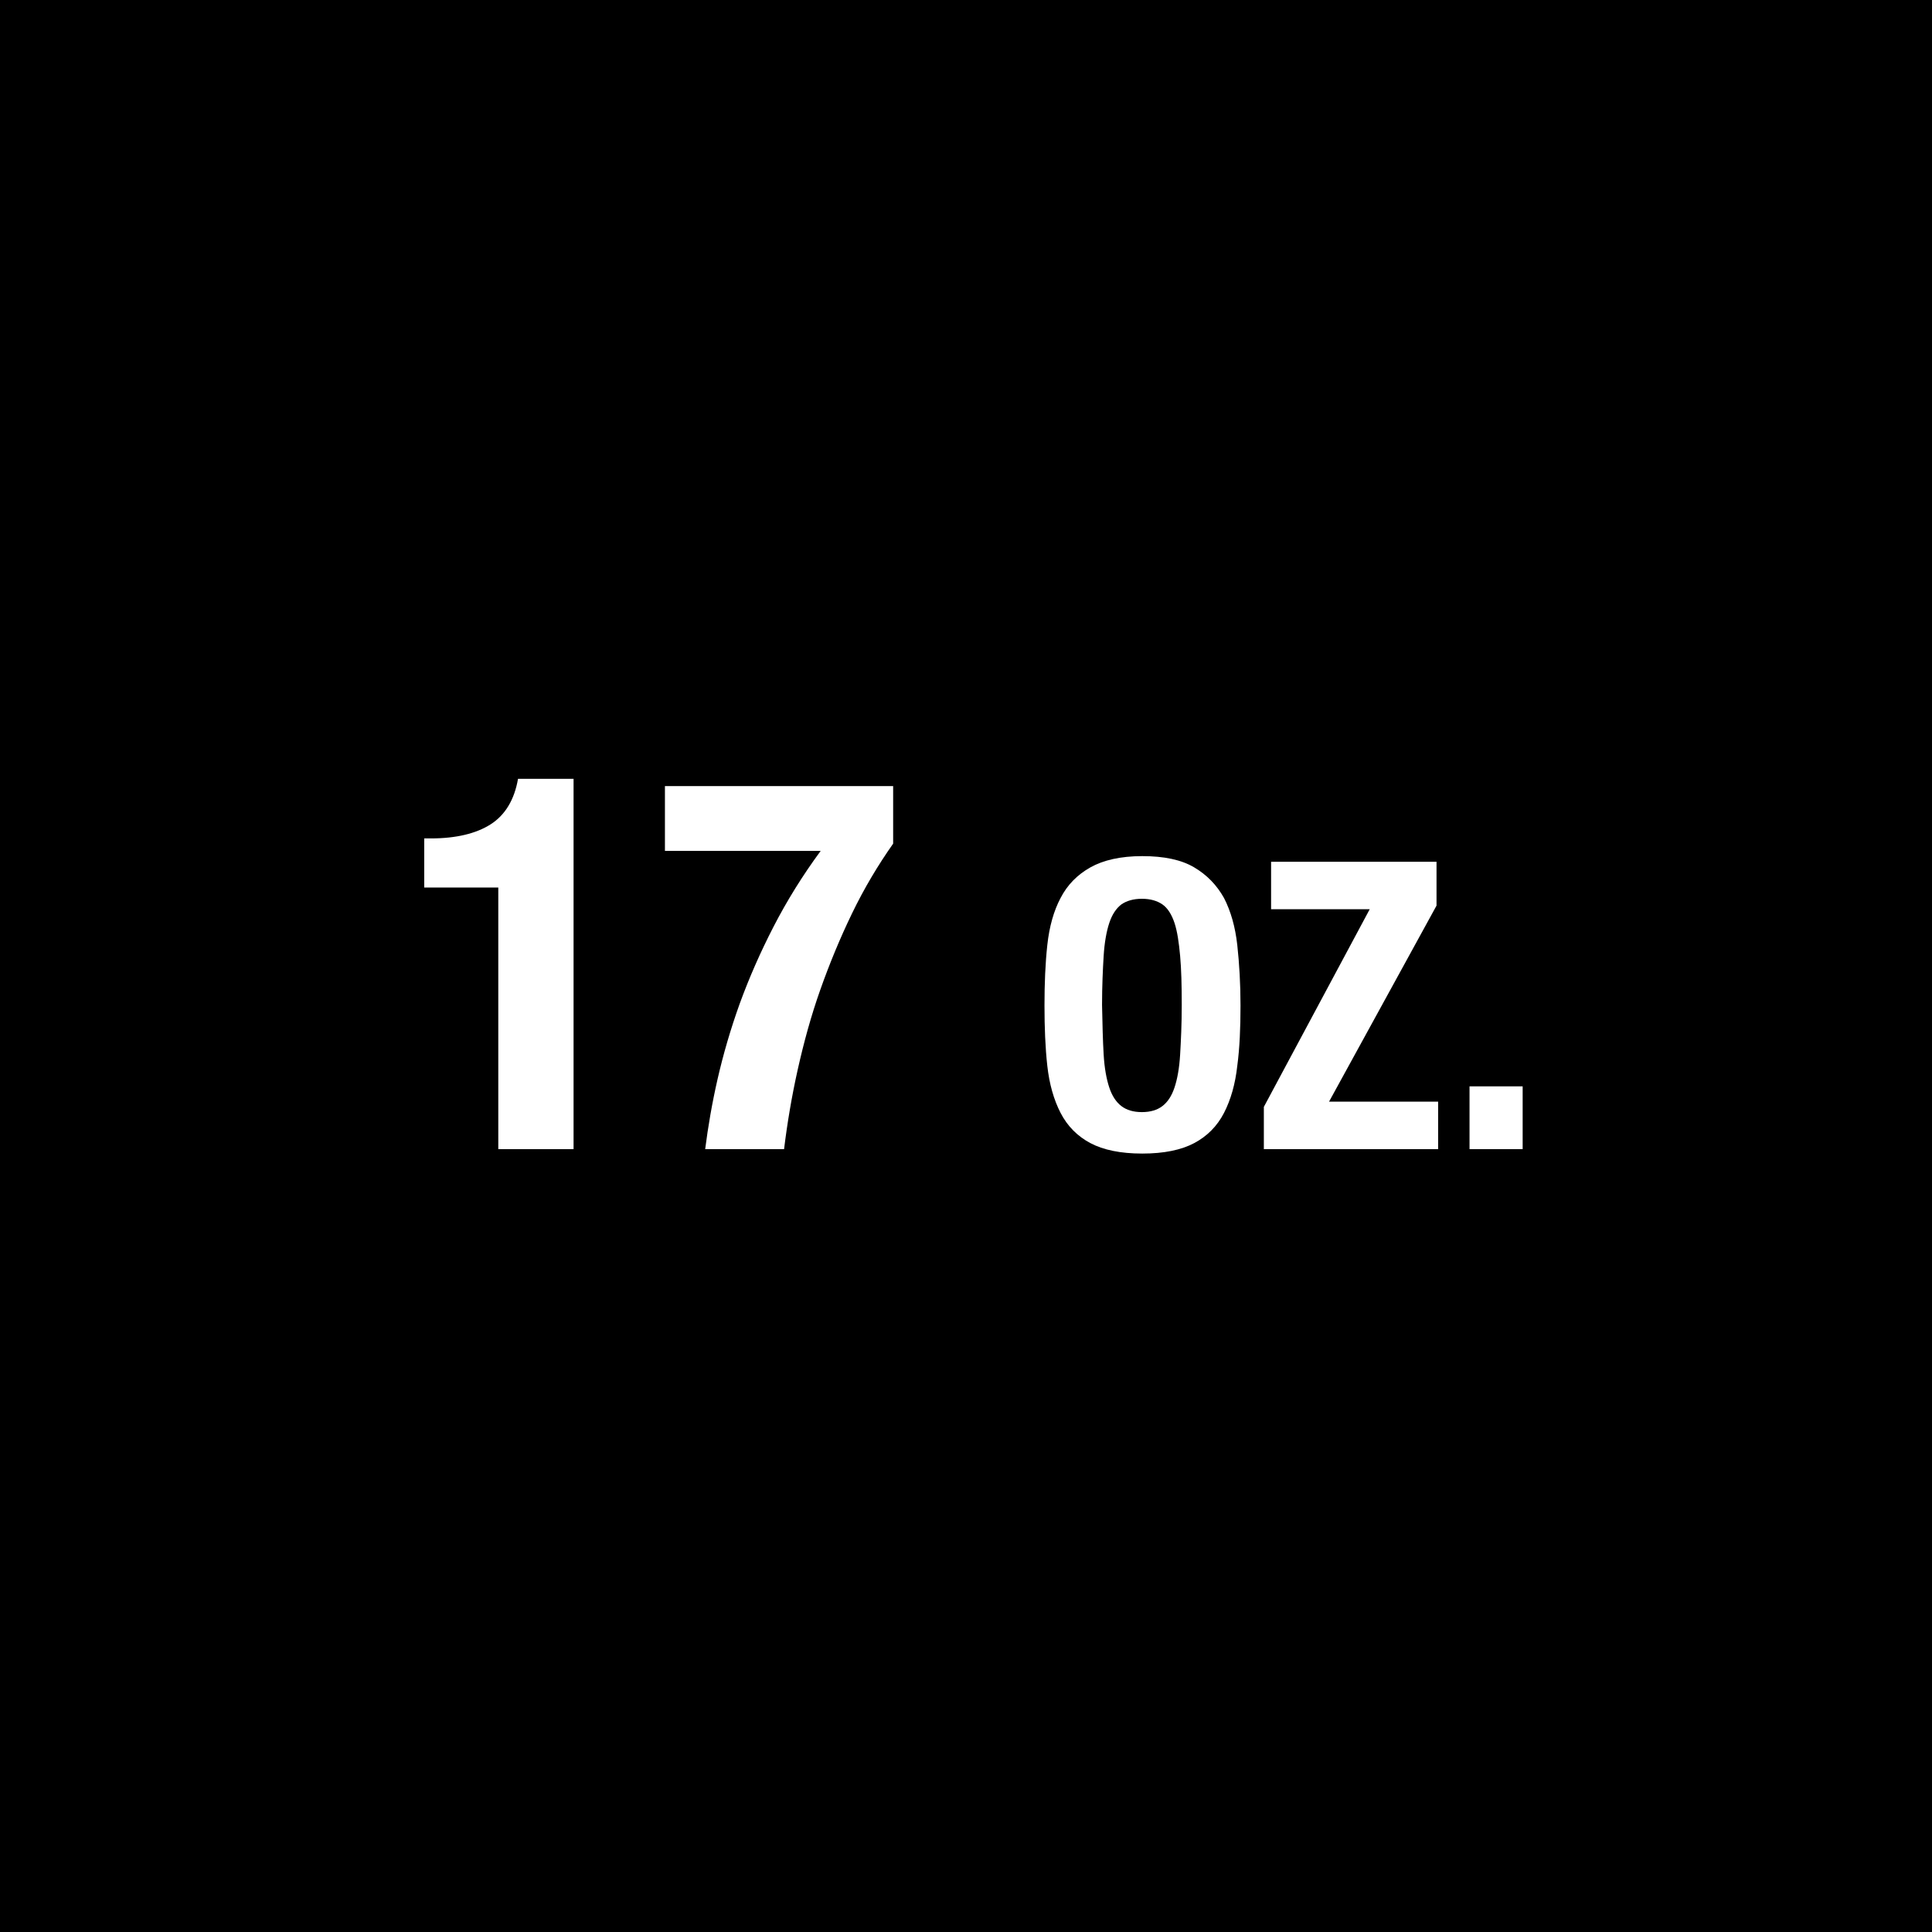 <?xml version="1.0" encoding="utf-8"?>
<!-- Generator: Adobe Illustrator 23.0.2, SVG Export Plug-In . SVG Version: 6.00 Build 0)  -->
<svg version="1.1" id="Layer_1" xmlns="http://www.w3.org/2000/svg" xmlns:xlink="http://www.w3.org/1999/xlink" x="0px" y="0px"
	 viewBox="0 0 48 48" style="enable-background:new 0 0 48 48;" xml:space="preserve">
<style type="text/css">
	.st0{fill:#FFFFFF;}
</style>
<g>
	<rect x="0" y="0" width="48" height="48"/>
	<g>
		<path class="st0" d="M12.37,22.05h-1.83v-1.22h0.17c0.62,0,1.12-0.12,1.48-0.35c0.36-0.23,0.59-0.61,0.68-1.13h1.38v9.2h-1.87
			V22.05z"/>
		<path class="st0" d="M22.19,20.96c-0.38,0.54-0.72,1.11-1.02,1.73c-0.3,0.62-0.56,1.25-0.79,1.9c-0.23,0.65-0.41,1.31-0.56,1.98
			s-0.26,1.33-0.34,1.98h-1.96c0.07-0.55,0.17-1.14,0.31-1.75c0.14-0.61,0.32-1.23,0.55-1.87c0.23-0.63,0.51-1.27,0.84-1.91
			c0.33-0.64,0.72-1.27,1.17-1.88h-3.87v-1.61h5.67V20.96z"/>
		<path class="st0" d="M26.02,23.48c0.05-0.46,0.16-0.85,0.33-1.17c0.17-0.33,0.42-0.58,0.74-0.76s0.75-0.28,1.29-0.28
			s0.97,0.09,1.29,0.28s0.56,0.44,0.74,0.76c0.17,0.33,0.28,0.72,0.33,1.17c0.05,0.46,0.08,0.96,0.08,1.5c0,0.55-0.02,1.05-0.08,1.5
			c-0.05,0.45-0.16,0.84-0.33,1.17c-0.17,0.33-0.42,0.58-0.74,0.75c-0.32,0.17-0.75,0.26-1.29,0.26s-0.97-0.09-1.29-0.26
			c-0.32-0.17-0.57-0.42-0.74-0.75c-0.17-0.33-0.28-0.72-0.33-1.17c-0.05-0.45-0.07-0.95-0.07-1.5
			C25.95,24.44,25.97,23.94,26.02,23.48z M27.42,26.2c0.02,0.34,0.07,0.61,0.14,0.82c0.07,0.21,0.17,0.36,0.3,0.46
			c0.13,0.1,0.3,0.15,0.51,0.15c0.21,0,0.38-0.05,0.51-0.15c0.13-0.1,0.23-0.25,0.3-0.46c0.07-0.21,0.12-0.48,0.14-0.82
			s0.04-0.75,0.04-1.23c0-0.48-0.01-0.89-0.04-1.22s-0.07-0.61-0.14-0.82c-0.07-0.21-0.17-0.37-0.3-0.46s-0.3-0.14-0.51-0.14
			c-0.21,0-0.38,0.05-0.51,0.14c-0.13,0.1-0.23,0.25-0.3,0.46c-0.07,0.21-0.12,0.49-0.14,0.82s-0.04,0.74-0.04,1.22
			C27.39,25.46,27.4,25.87,27.42,26.2z"/>
		<path class="st0" d="M34.03,22.59h-2.45v-1.18h4.11v1.09l-2.67,4.87h2.71v1.18H31.4V27.5L34.03,22.59z"/>
		<path class="st0" d="M37.83,28.55h-1.32v-1.56h1.32V28.55z"/>
	</g>
</g>
</svg>
